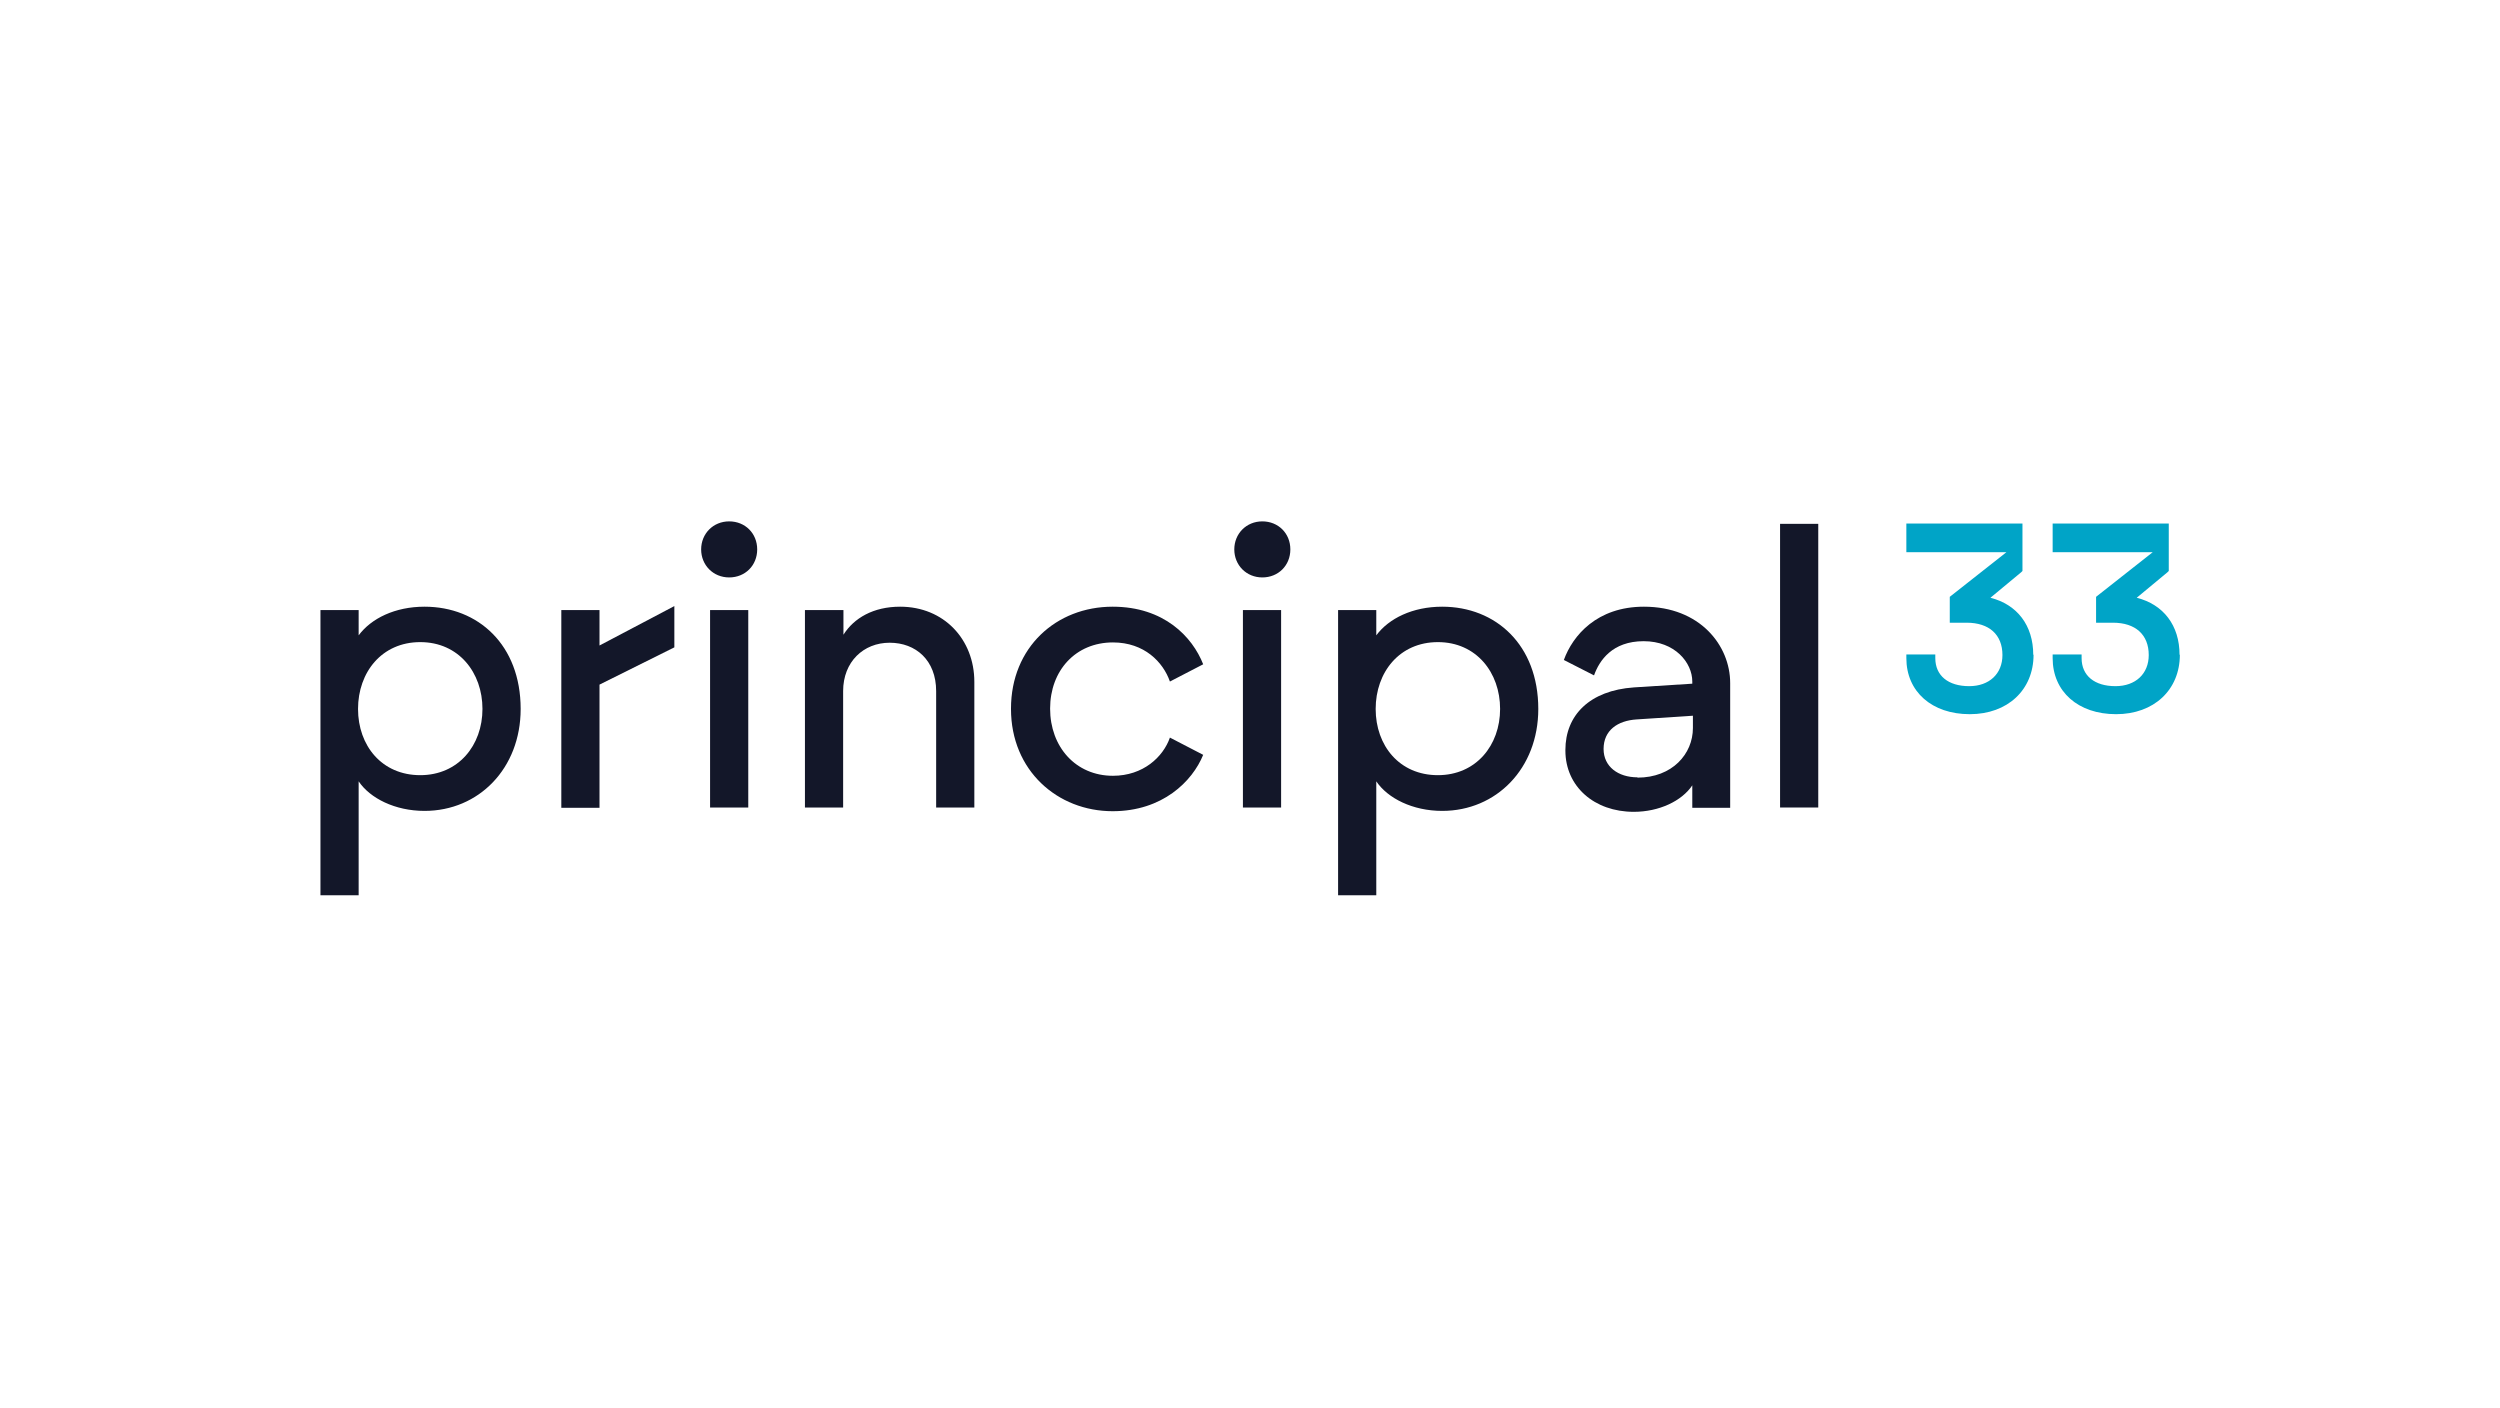 <svg width="300" height="169" viewBox="0 0 300 169" fill="none" xmlns="http://www.w3.org/2000/svg">
<rect x="0" y="0" width="300" height="169" fill="#333333" stroke="none"/>
<g clip-path="url(#clip0_1268_40)">
<rect width="300" height="169" fill="white"/>
<path d="M243.989 78.569C243.989 75.058 242.067 72.544 238.852 71.731L242.548 68.664L242.696 68.516V62.824H228.762V66.261H240.774L234.158 71.473L233.973 71.621V74.725H236.006C238.704 74.725 240.293 76.166 240.293 78.606C240.293 80.861 238.704 82.339 236.302 82.339C233.788 82.339 232.236 81.082 232.236 78.975V78.532H228.762V78.975C228.762 83.004 231.829 85.702 236.375 85.702C240.922 85.702 244.026 82.782 244.026 78.569H243.989Z" fill="#00A4C7"/>
<path d="M261.545 78.569C261.545 75.058 259.623 72.544 256.408 71.731L260.104 68.664L260.252 68.516V62.824H246.318V66.261H258.33L251.714 71.473L251.529 71.621V74.725H253.562C256.26 74.725 257.849 76.166 257.849 78.606C257.849 80.861 256.26 82.339 253.857 82.339C251.344 82.339 249.792 81.082 249.792 78.975V78.532H246.318V78.975C246.318 83.004 249.385 85.702 253.931 85.702C258.477 85.702 261.582 82.782 261.582 78.569H261.545Z" fill="#00A4C7"/>
<path d="M38.455 73.21H43.038V76.24C44.553 74.208 47.399 72.803 50.947 72.803C57.378 72.803 62.479 77.386 62.479 85.074C62.479 92.207 57.452 97.308 50.947 97.308C47.399 97.308 44.405 95.792 43.038 93.76V107.435H38.455V73.21ZM50.43 93.02C55.013 93.02 57.896 89.435 57.896 85.074C57.896 80.713 55.05 77.054 50.43 77.054C45.81 77.054 42.964 80.676 42.964 85.074C42.964 89.472 45.81 93.02 50.43 93.02Z" fill="#131729"/>
<path d="M67.358 73.21H71.941V77.46L80.922 72.729V77.682L71.941 82.154V96.938H67.358V73.247V73.21Z" fill="#131729"/>
<path d="M87.501 62.565C89.423 62.565 90.864 64.007 90.864 65.929C90.864 67.851 89.423 69.292 87.501 69.292C85.579 69.292 84.138 67.814 84.138 65.929C84.138 64.044 85.579 62.565 87.501 62.565ZM85.209 73.21H89.792V96.901H85.209V73.21Z" fill="#131729"/>
<path d="M96.63 73.21H101.213V76.167C102.47 74.171 104.798 72.803 108.014 72.803C113.262 72.803 116.921 76.721 116.921 81.822V96.901H112.338V82.93C112.338 79.234 109.899 77.127 106.757 77.127C103.615 77.127 101.176 79.419 101.176 82.93V96.901H96.593V73.21H96.63Z" fill="#131729"/>
<path d="M121.319 85.037C121.319 77.682 126.752 72.803 133.516 72.803C139.688 72.803 143.089 76.425 144.382 79.715L140.39 81.784C139.577 79.456 137.323 77.091 133.553 77.091C129.081 77.091 126.013 80.454 126.013 85.037C126.013 89.62 129.081 93.094 133.553 93.094C137.175 93.094 139.577 90.84 140.39 88.511L144.382 90.581C143.089 93.76 139.503 97.345 133.516 97.345C126.9 97.345 121.319 92.466 121.319 85.074V85.037Z" fill="#131729"/>
<path d="M151.479 62.565C153.401 62.565 154.842 64.007 154.842 65.929C154.842 67.851 153.401 69.292 151.479 69.292C149.557 69.292 148.115 67.814 148.115 65.929C148.115 64.044 149.557 62.565 151.479 62.565ZM149.15 73.21H153.733V96.901H149.15V73.21Z" fill="#131729"/>
<path d="M160.571 73.21H165.154V76.24C166.669 74.208 169.515 72.803 173.063 72.803C179.494 72.803 184.595 77.386 184.595 85.074C184.595 92.207 179.568 97.308 173.063 97.308C169.515 97.308 166.521 95.792 165.154 93.76V107.435H160.571V73.21ZM172.546 93.02C177.129 93.02 180.012 89.435 180.012 85.074C180.012 80.713 177.166 77.054 172.546 77.054C167.926 77.054 165.08 80.676 165.08 85.074C165.08 89.472 167.926 93.02 172.546 93.02Z" fill="#131729"/>
<path d="M187.847 89.99C187.847 85.85 190.73 82.856 196.089 82.487L203.075 82.043V81.784C203.075 79.53 201.005 76.943 197.235 76.943C193.465 76.943 191.913 79.271 191.284 81.045L187.662 79.197C188.734 76.24 191.654 72.803 197.272 72.803C203.999 72.803 207.621 77.46 207.621 81.969V96.938H203.075V94.24C201.818 96.125 199.083 97.419 196.052 97.419C191.321 97.419 187.847 94.388 187.847 90.064V89.99ZM196.496 93.316C200.672 93.316 203.149 90.47 203.149 87.365V85.887L196.385 86.331C194.13 86.478 192.43 87.624 192.43 89.879C192.43 91.986 194.167 93.279 196.496 93.279V93.316Z" fill="#131729"/>
<path d="M213.608 62.861H218.191V96.901H213.608V62.861Z" fill="#131729"/>
</g>
<defs>
<clipPath id="clip0_1268_40">
<rect width="300" height="169" fill="white"/>
</clipPath>
</defs>
</svg>
